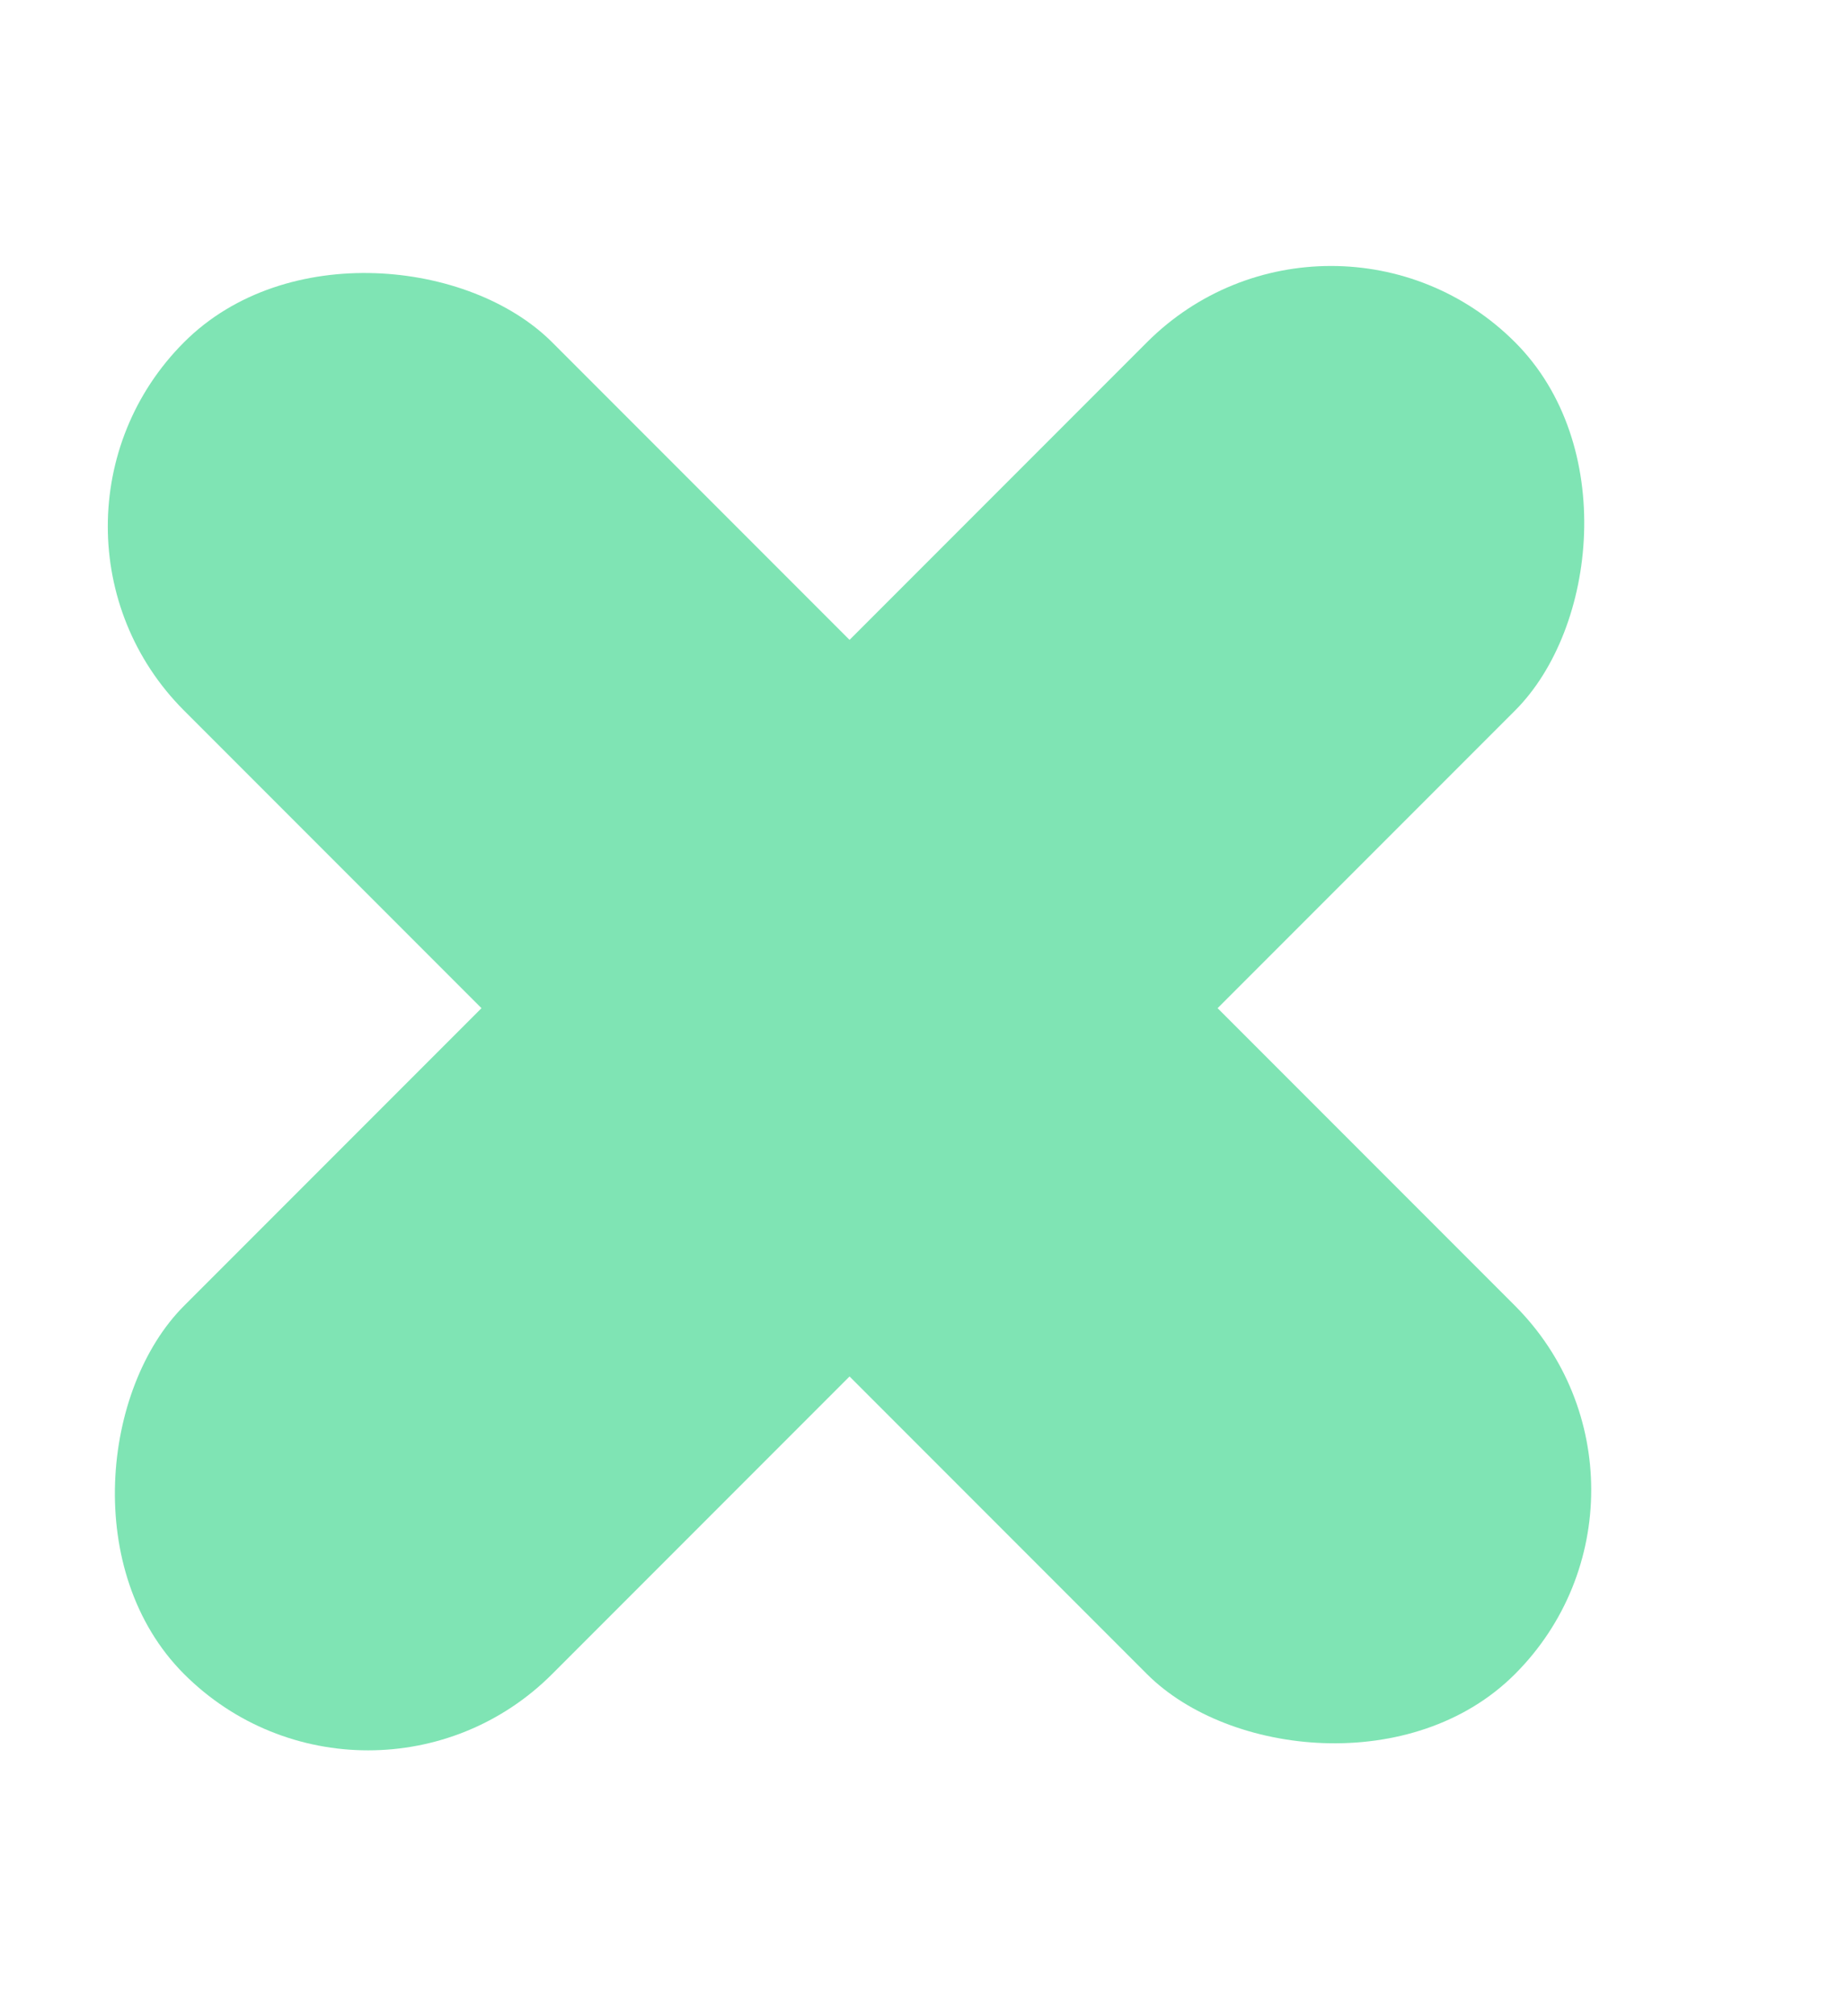 <svg width="11" height="12" viewBox="0 0 11 12" fill="none" xmlns="http://www.w3.org/2000/svg">
<g opacity="0.5">
<rect x="1.52588e-05" y="3.133" width="3.1" height="11.21" rx="1.55" transform="rotate(-45 1.52588e-05 3.133)" fill="#00C96A"/>
<rect x="7.927" y="0.941" width="3.1" height="11.21" rx="1.55" transform="rotate(45 7.927 0.941)" fill="#00C96A"/>
</g>
</svg>
